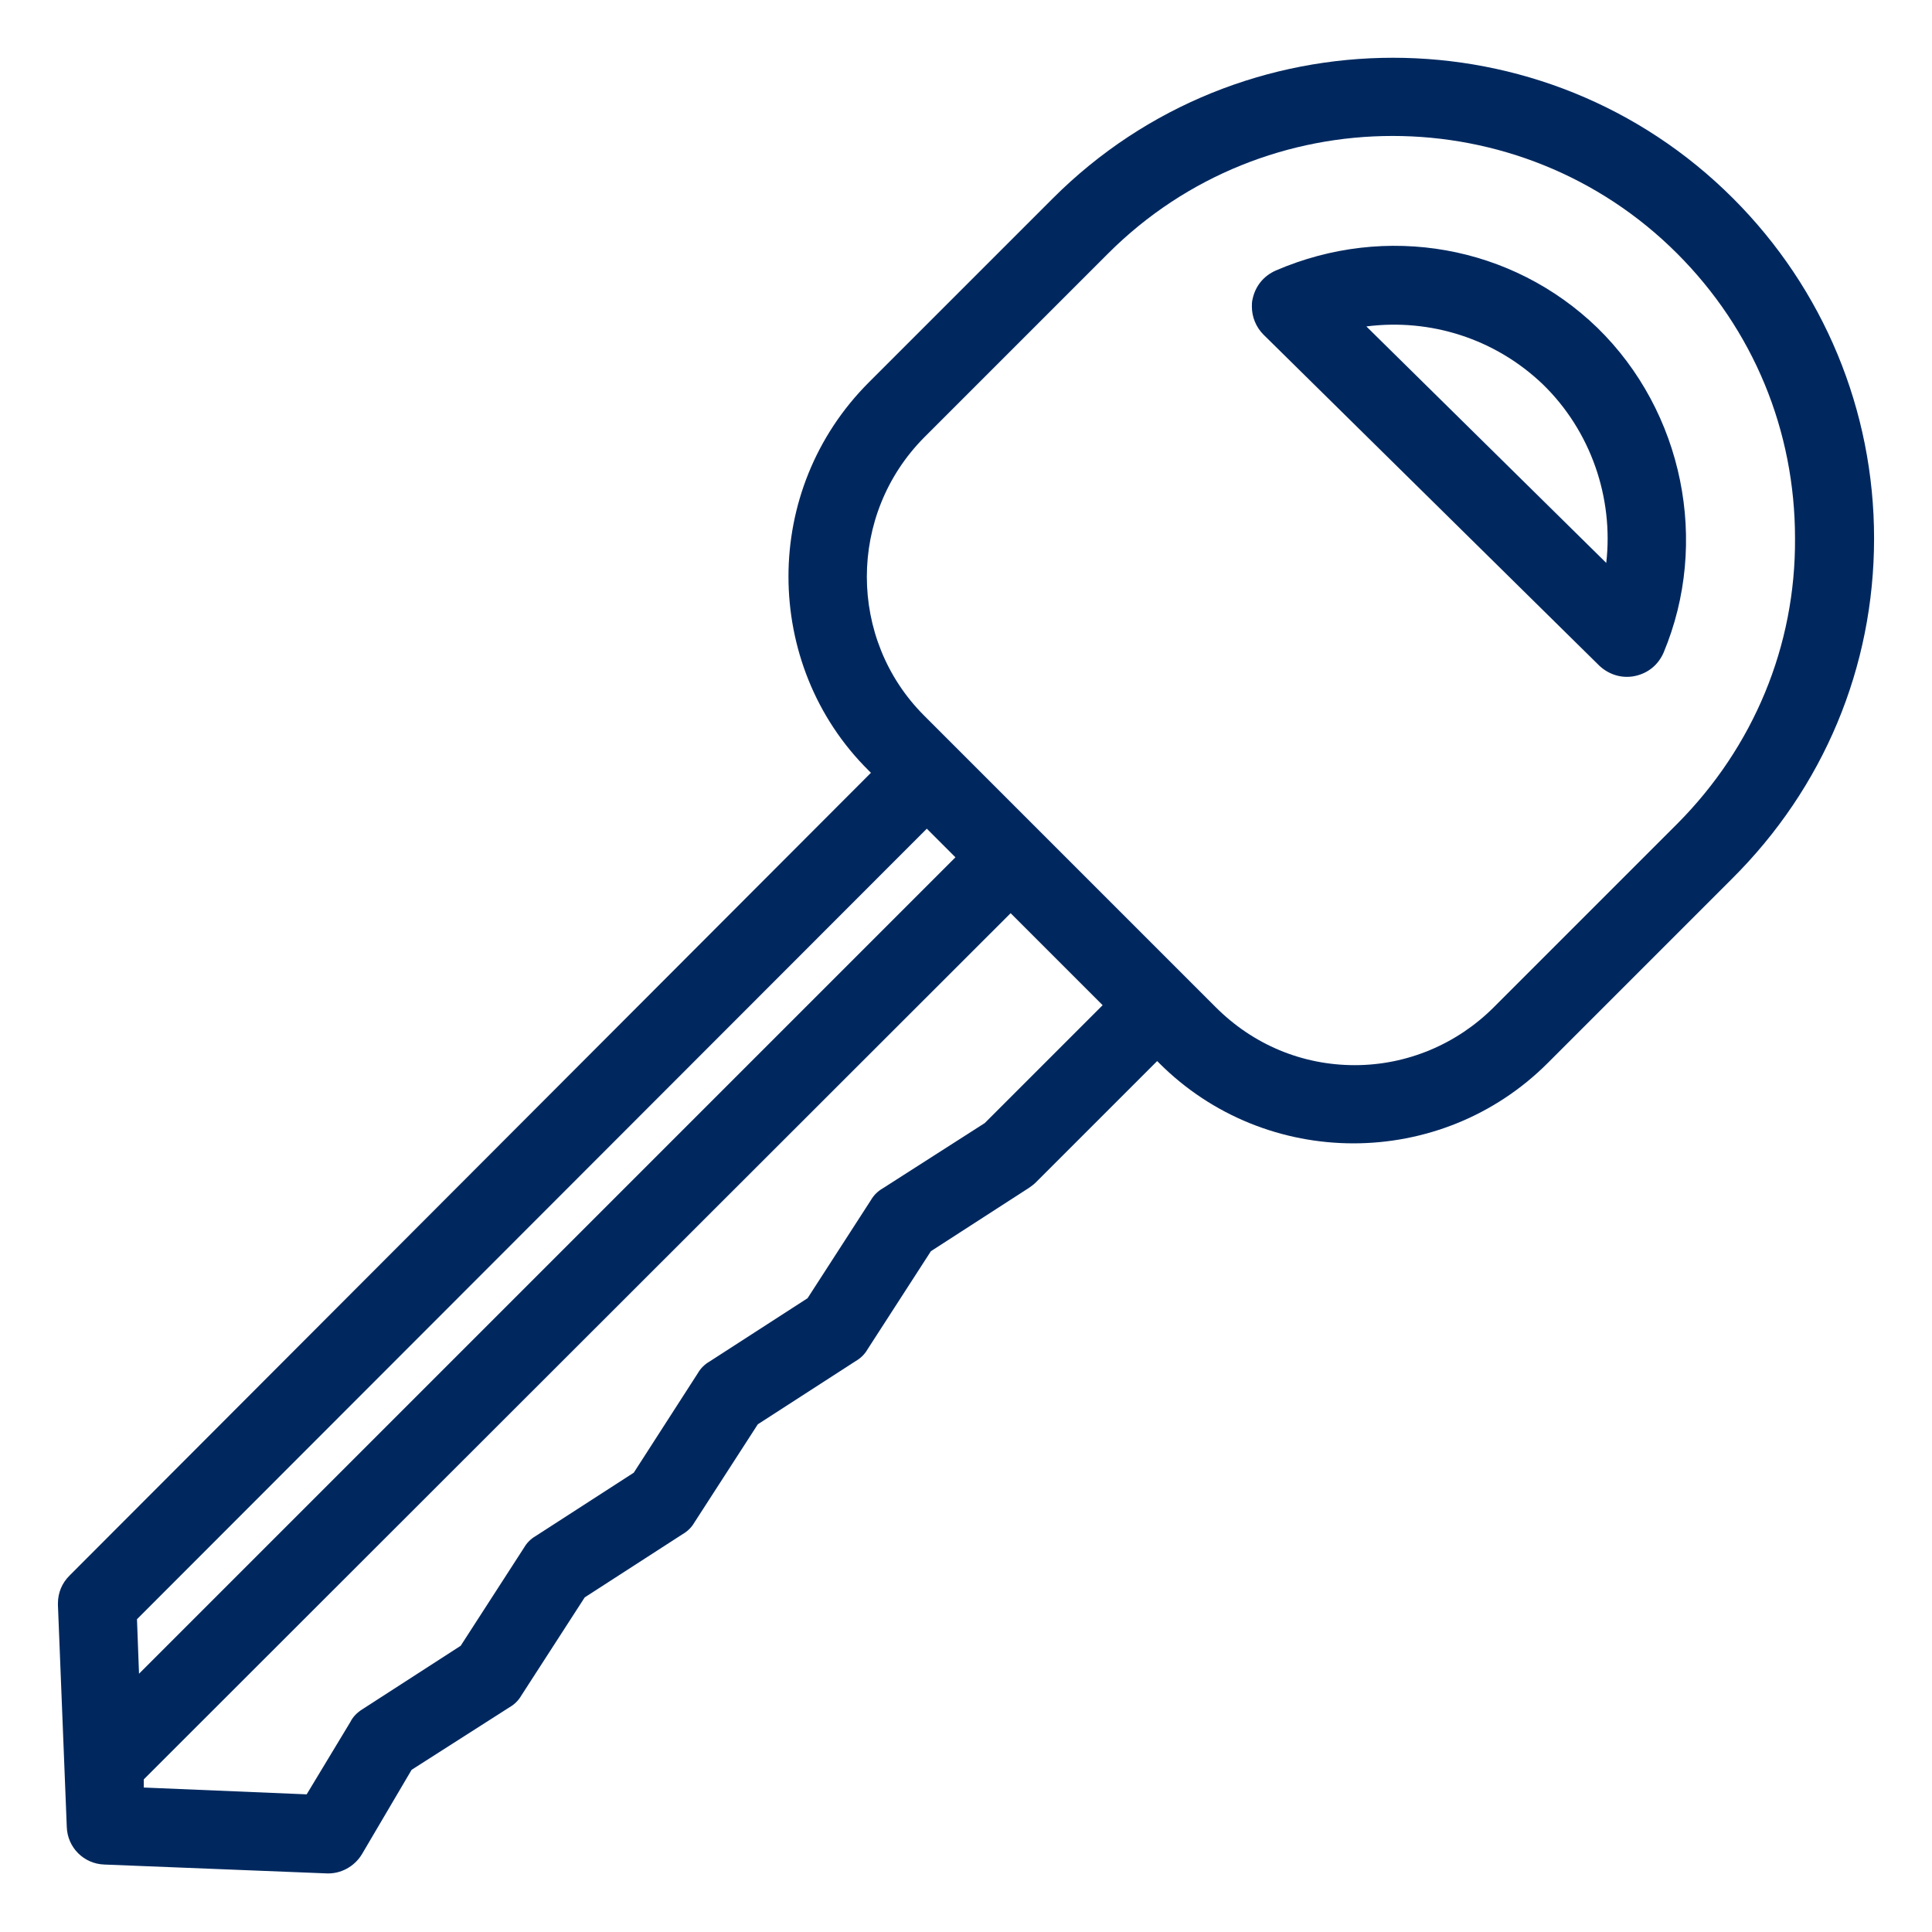 <svg xmlns="http://www.w3.org/2000/svg" viewBox="0 0 283.5 283.5" enable-background="new 0 0 283.5 283.5"><path fill="#00285f" d="M234.4 48.1c-12.5-12.1-31-15.4-47.2-8.4-1.8.8-3 2.3-3.4 4.2-.1.4-.1.7-.1 1.1 0 1.5.6 3 1.7 4.1l49.3 48.6c1.4 1.3 3.3 1.9 5.2 1.5 1.9-.4 3.4-1.6 4.2-3.4 6.8-16.2 2.9-35.4-9.7-47.7zm1.3 34.5l-35.2-34.7c9.4-1.2 18.9 1.8 25.9 8.5 7 6.8 10.4 16.6 9.3 26.2zm18.6-53.5c-27.5-27.5-72.3-27.5-99.8 0l-27 27c-7.9 7.9-11.8 18.2-11.8 28.5s3.9 20.7 11.8 28.5l.3.3-117.6 117.8c-1.1 1.1-1.7 2.5-1.7 4.1v.2l1.3 32.6c.1 3 2.5 5.4 5.5 5.5l32.6 1.3c2.1.1 4.1-1 5.2-2.8l7.3-12.4 14.4-9.2c.7-.4 1.3-1 1.7-1.7l9.3-14.4 14.4-9.3c.7-.4 1.3-1 1.7-1.7l9.3-14.4 14.4-9.3c.7-.4 1.3-1 1.7-1.7l9.3-14.4 14.4-9.3c.3-.2.7-.5 1-.8l17.8-17.8.3.3c15.7 15.7 41.3 15.7 57 0l27-27c13.5-13.4 20.9-31.1 20.9-50 0-18.8-7.4-36.6-20.7-49.9zm-234.2 208.5l115.9-116 4.2 4.2-119.8 119.8-.3-8zm124.4-72.8l-15 9.6c-.7.4-1.3 1-1.7 1.7l-9.3 14.4-14.4 9.3c-.7.4-1.3 1-1.7 1.7l-9.4 14.6-14.4 9.3c-.7.4-1.3 1-1.7 1.7l-9.3 14.4-14.4 9.3c-.8.5-1.4 1.1-1.8 1.9l-6.4 10.6-23.9-1v-1.2l127.2-127.1 13.5 13.5-17.3 17.3zm101.7-44l-27 27c-5.4 5.4-12.7 8.5-20.4 8.5-7.7 0-14.9-3-20.4-8.5l-42.8-42.8c-11.2-11.2-11.2-29.5 0-40.8l27-27c23-23 60.5-23 83.5 0l4.1-4.1-4.1 4.1c11.2 11.2 17.3 26 17.3 41.8.1 15.8-6.1 30.6-17.2 41.8z"/></svg>